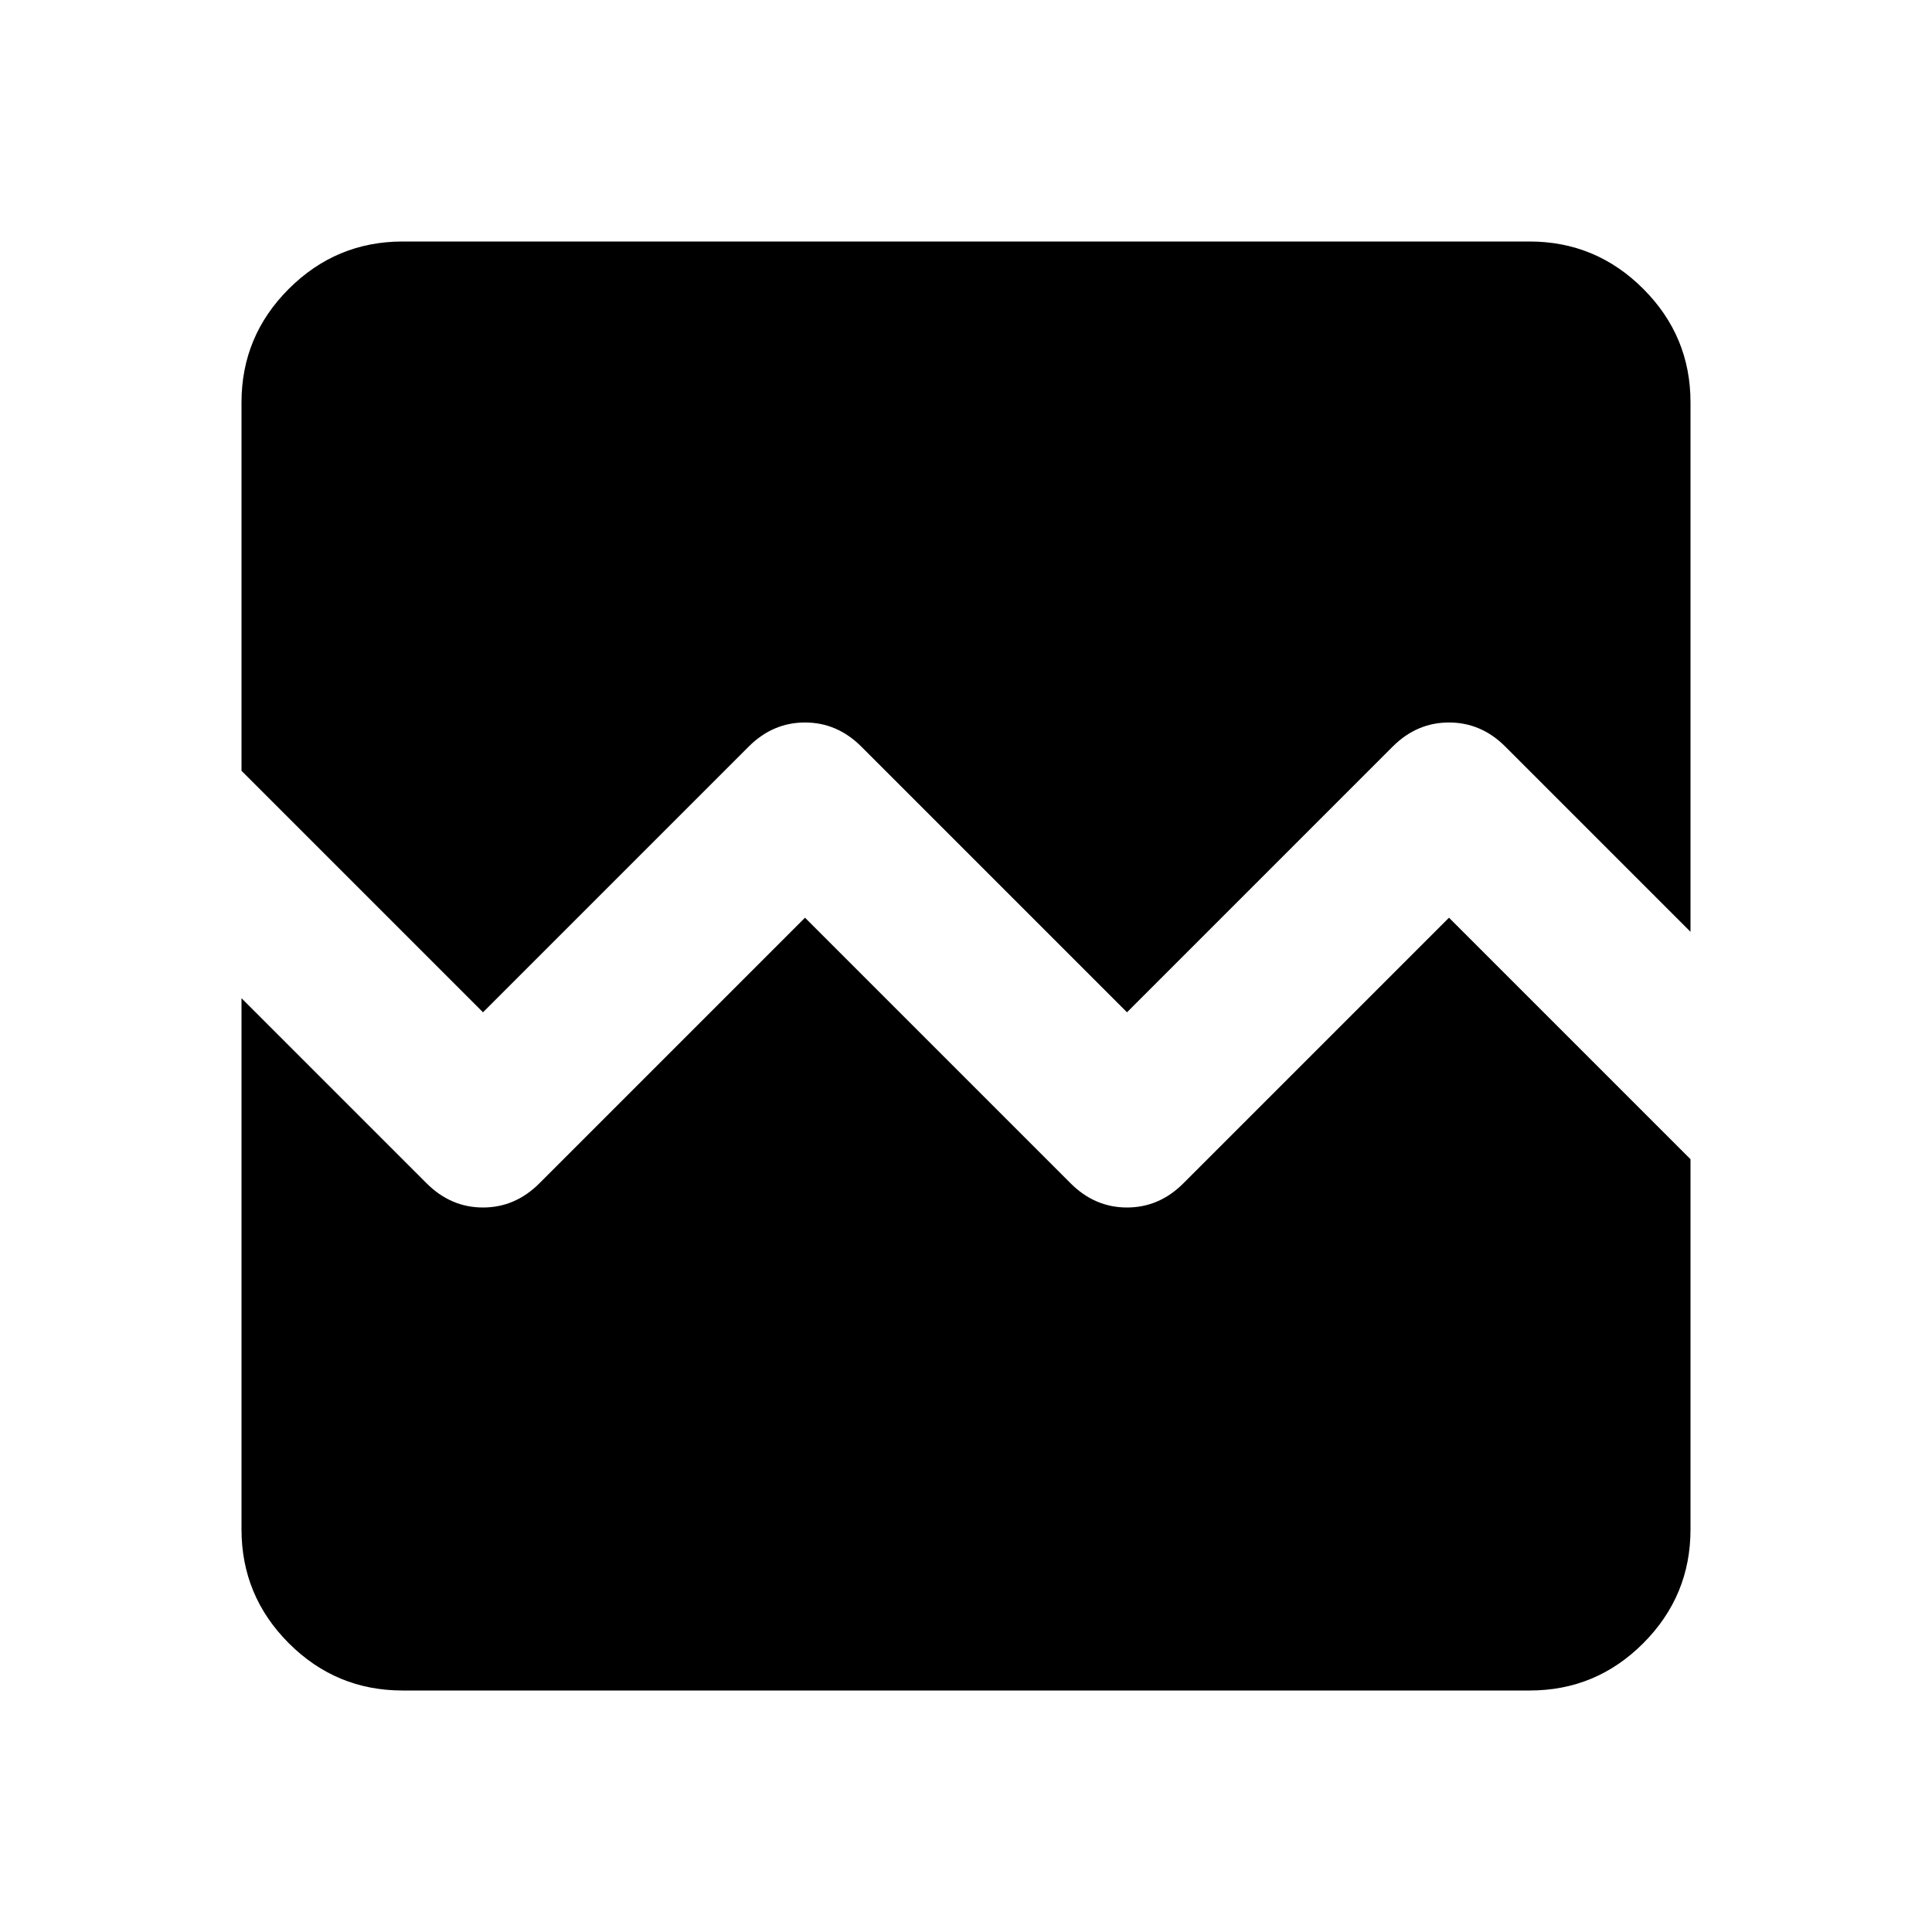 <?xml version="1.0" encoding="utf-8"?>
<!-- Generator: www.svgicons.com -->
<svg xmlns="http://www.w3.org/2000/svg" width="800" height="800" viewBox="0 0 24 24">
<path fill="currentColor" d="M5 21q-.825 0-1.412-.587T3 19v-6.6l2.3 2.3q.3.3.7.3t.7-.3l3.3-3.3l3.3 3.3q.3.3.7.3t.7-.3l3.3-3.3l3 3V19q0 .825-.587 1.413T19 21zM5 3h14q.825 0 1.413.588T21 5v6.575l-2.3-2.3q-.3-.3-.7-.3t-.7.3l-3.3 3.3l-3.3-3.3q-.3-.3-.7-.3t-.7.3l-3.3 3.3l-3-3V5q0-.825.588-1.412T5 3"/>
</svg>
